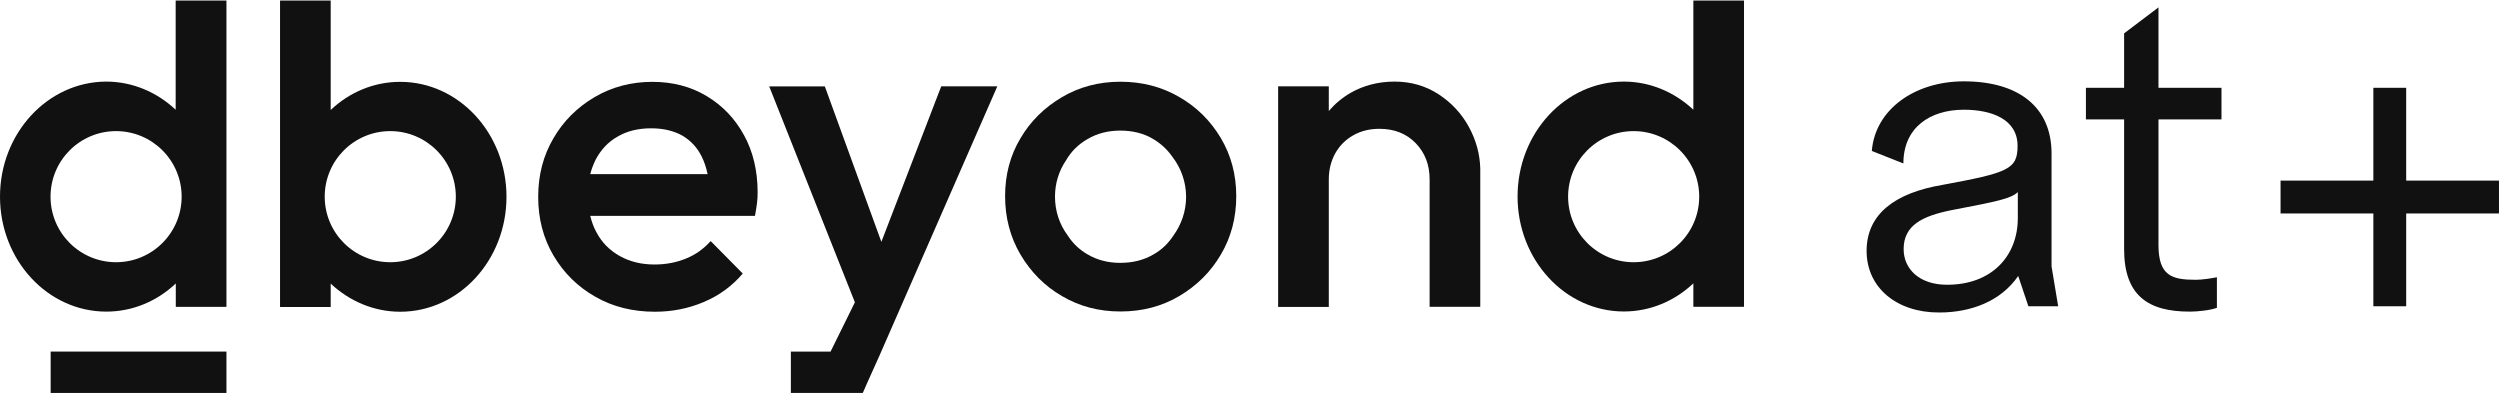 <svg xmlns="http://www.w3.org/2000/svg" xmlns:xlink="http://www.w3.org/1999/xlink" id="Ebene_1" x="0px" y="0px" viewBox="0 0 1964 309" style="enable-background:new 0 0 1964 309;" xml:space="preserve"><style type="text/css">	.st0{fill:#111111;}</style><path class="st0" d="M467.9,125.5c4.1-7.8,9.8-14,17.3-18.2c7.5-4.4,16.2-6.5,26.4-6.5c9.6,0,17.7,2,24.4,5.7  c6.6,3.9,11.7,9.3,15.3,16.6c2,4,3.5,8.6,4.6,13.7h-92.2C464.7,132.8,466.2,129,467.9,125.5z M584.5,106.2  c-7.1-13-16.8-23.2-29.3-30.7c-12.5-7.5-26.7-11.2-42.7-11.2c-16.6,0-31.8,4-45.4,12c-13.6,8-24.4,18.7-32.3,32.3  c-8,13.6-12,28.9-12,46.1c0,17.1,4,32.5,12.1,46.2c8.1,13.7,19.1,24.5,32.9,32.3c13.8,7.9,29.4,11.7,46.7,11.7  c13.5,0,26.3-2.5,38.3-7.6c12.1-5.1,22.3-12.5,30.7-22.4l-25.2-25.5c-5.4,6-11.7,10.6-19.3,13.7c-7.6,3.1-15.8,4.7-24.8,4.7  c-10.3,0-19.4-2.2-27.4-6.7c-8-4.5-14.1-10.7-18.4-18.9c-2.1-3.9-3.6-8.1-4.7-12.6h129.4c0.7-3.6,1.2-7,1.6-10c0.4-3,0.5-6,0.5-8.8  C595.1,133.9,591.6,119.1,584.5,106.2z"></path><path class="st0" d="M1154,99.8c-5.7-10.5-13.7-19.1-23.8-25.7c-10.1-6.6-21.7-10-34.6-10c-12.7,0-24.3,3-34.5,8.8  c-6.7,3.9-12.3,8.6-17.2,14.3V67.8h-39.8v173.3h39.8V141c0-7.7,1.8-14.6,5.1-20.6c3.4-6,8.1-10.7,14.1-14.1s12.8-5.1,20.6-5.1  c11.6,0,21.1,3.7,28.4,11.2c7.3,7.5,11,16.9,11,28.5v100.1h39.8V132.4C1162.6,121.2,1159.7,110.3,1154,99.8z"></path><path class="st0" d="M921.8,185.1c-4,6.1-9.1,11.1-15.5,14.7c-7.6,4.5-16.3,6.7-26.2,6.7c-9.6,0-18.2-2.2-25.8-6.7  c-6.4-3.7-11.5-8.6-15.5-14.8c-6.4-8.6-10-19.1-10-30.5c0-10.5,3.1-20.3,8.6-28.4c4.1-7.1,9.7-12.7,16.9-16.8  c7.6-4.5,16.2-6.7,25.8-6.7c9.8,0,18.6,2.2,26,6.7c6,3.6,11,8.2,15,14c6.7,8.7,10.7,19.6,10.7,31.4C931.8,166,928,176.6,921.8,185.1  z M959.1,108.5c-8.1-13.6-18.9-24.4-32.7-32.3c-13.7-8-29.2-12-46.2-12c-16.8,0-32.2,4-45.9,12.1s-24.7,18.8-32.6,32.3  c-8.1,13.5-12.1,28.7-12.1,45.5c0,16.8,4,32.1,12.1,45.9c8.1,13.7,18.9,24.7,32.6,32.6c13.7,8.1,29,12.1,45.9,12.1  c17.1,0,32.5-4,46.2-12.1s24.7-18.9,32.7-32.6c8.1-13.7,12.1-29,12.1-45.9C971.2,137.3,967.2,122.1,959.1,108.5z"></path><path class="st0" d="M177.8,0.4h-39.8v85.8c-14.6-13.7-33.8-22.1-54.6-22.1C37.4,64.3,0,104.7,0,154.5c0,49.8,37.4,90.3,83.5,90.3  c20.9,0,40-8.3,54.6-22.1v18.4h39.8V0.4z M91.2,206c-28.4,0-51.5-23-51.5-51.5S62.8,103,91.2,103c28.4,0,51.5,23.1,51.5,51.5  S119.6,206,91.2,206z"></path><path class="st0" d="M259.7,0.4H220v240.8h39.8v-18.4c14.6,13.7,33.8,22.1,54.6,22.1c46.1,0,83.5-40.4,83.5-90.3  c0-49.8-37.4-90.3-83.5-90.3c-20.9,0-40,8.3-54.6,22.1V0.4z M306.6,206c-28.4,0-51.5-23-51.5-51.5s23.1-51.5,51.5-51.5  c28.4,0,51.5,23.1,51.5,51.5S335,206,306.6,206z"></path><path class="st0" d="M1370.1,0.4h-39.8v85.8c-14.6-13.7-33.8-22.1-54.6-22.1c-46.1,0-83.5,40.4-83.5,90.3  c0,49.8,37.4,90.3,83.5,90.3c20.9,0,40-8.3,54.6-22.1v18.4h39.8V0.4z M1283.4,206c-28.4,0-51.5-23-51.5-51.5s23.1-51.5,51.5-51.5  c28.4,0,51.5,23.1,51.5,51.5S1311.9,206,1283.4,206z"></path><path class="st0" d="M177.8,276.2H39.8v32.5h138.1V276.2z"></path><path class="st0" d="M739.4,67.9l-47,122.1L648,67.9h-43.7l67.3,169.6l-19.1,38.7h-31.2v32.5h56.5c0,0,5-11.5,13.1-29.3l92.6-211.6  H739.4z"></path><path class="st0" d="M1466.4,197.1c0-29,22.4-45.5,59.3-51.8c51.9-9.6,59.3-12.2,59.3-30.7c0-20.8-20.1-28.4-42.2-28.4  c-26.4,0-47.5,13.8-47.5,42.2l-24.8-9.8c2.6-32.6,33.7-54.7,72.3-54.7c42.9,0,68.9,20.1,68.9,56.7v88.7l5.2,31.3h-23.4l-8-23.8  c-13.6,19.8-36.9,28.7-62.1,28.7C1490.2,245.6,1466.4,226.1,1466.4,197.1z M1585.2,171.3v-20.4c-5.2,5-15.2,7.2-52.1,14.2  c-22.8,4.6-37.6,11.8-37.6,30.6c0,15.8,12.6,28,34,28C1564.7,223.8,1585.2,201.1,1585.2,171.3z"></path><path class="st0" d="M1668.7,195.7V93.8h-30V69h30V26.2l27-20.4V69h49.5v24.8h-49.5v98.6c0,24.4,10.6,27.4,29.4,27.4  c4.2,0,11.8-1,16.5-2v24c-5,2-15.8,3-20.8,3C1687.1,245,1668.7,231.8,1668.7,195.7z"></path><path class="st0" d="M1963.2,141.9h-72.9V69h-25.8v72.9h-72.9v25.8h72.9v72.9h25.8v-72.9h72.9V141.9z"></path></svg>